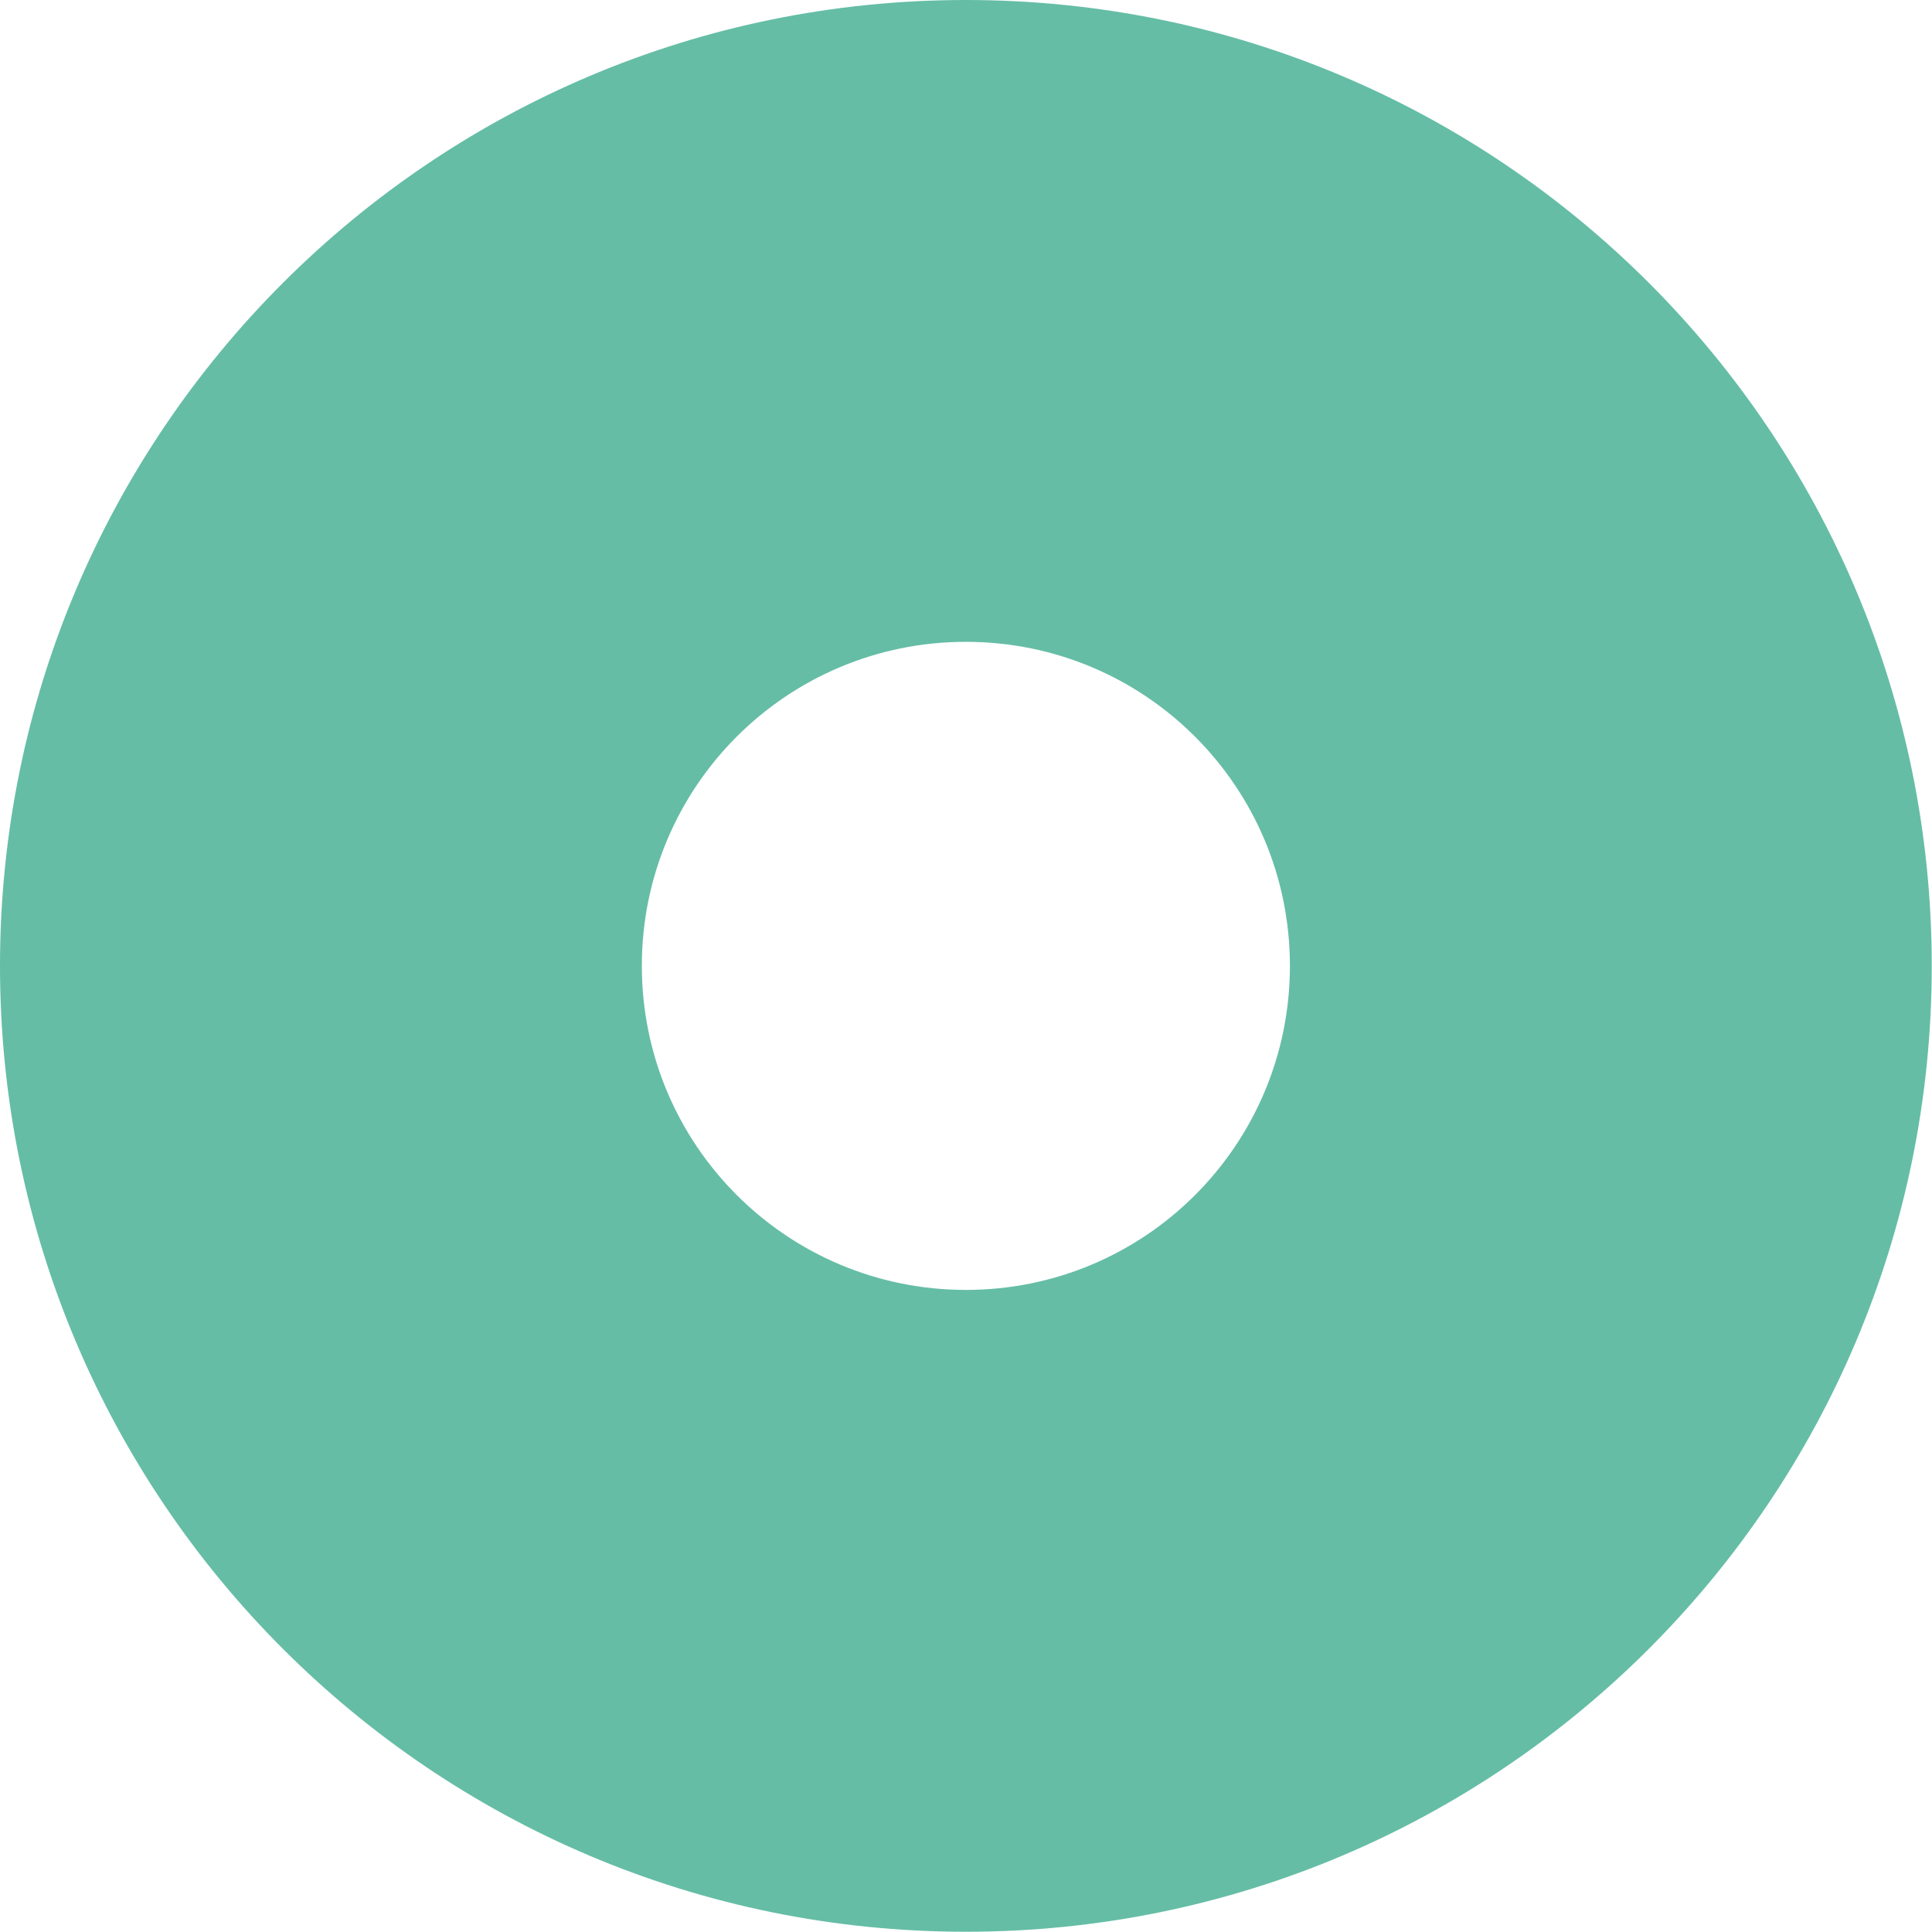 <?xml version="1.0" encoding="UTF-8"?>
<svg xmlns="http://www.w3.org/2000/svg" id="Calque_2" data-name="Calque 2" viewBox="0 0 77.33 77.33">
  <defs>
    <style>
      .cls-1 {
        fill: #65bda5;
      }
    </style>
  </defs>
  <g id="icones">
    <path class="cls-1" d="m38.66,0C17.31,0,0,17.31,0,38.66s17.31,38.66,38.66,38.66,38.66-17.31,38.66-38.66S60.02,0,38.66,0Zm0,51.63c-7.16,0-12.97-5.8-12.97-12.97s5.8-12.97,12.97-12.97,12.97,5.8,12.97,12.97-5.8,12.97-12.97,12.97Z"></path>
  </g>
</svg>
